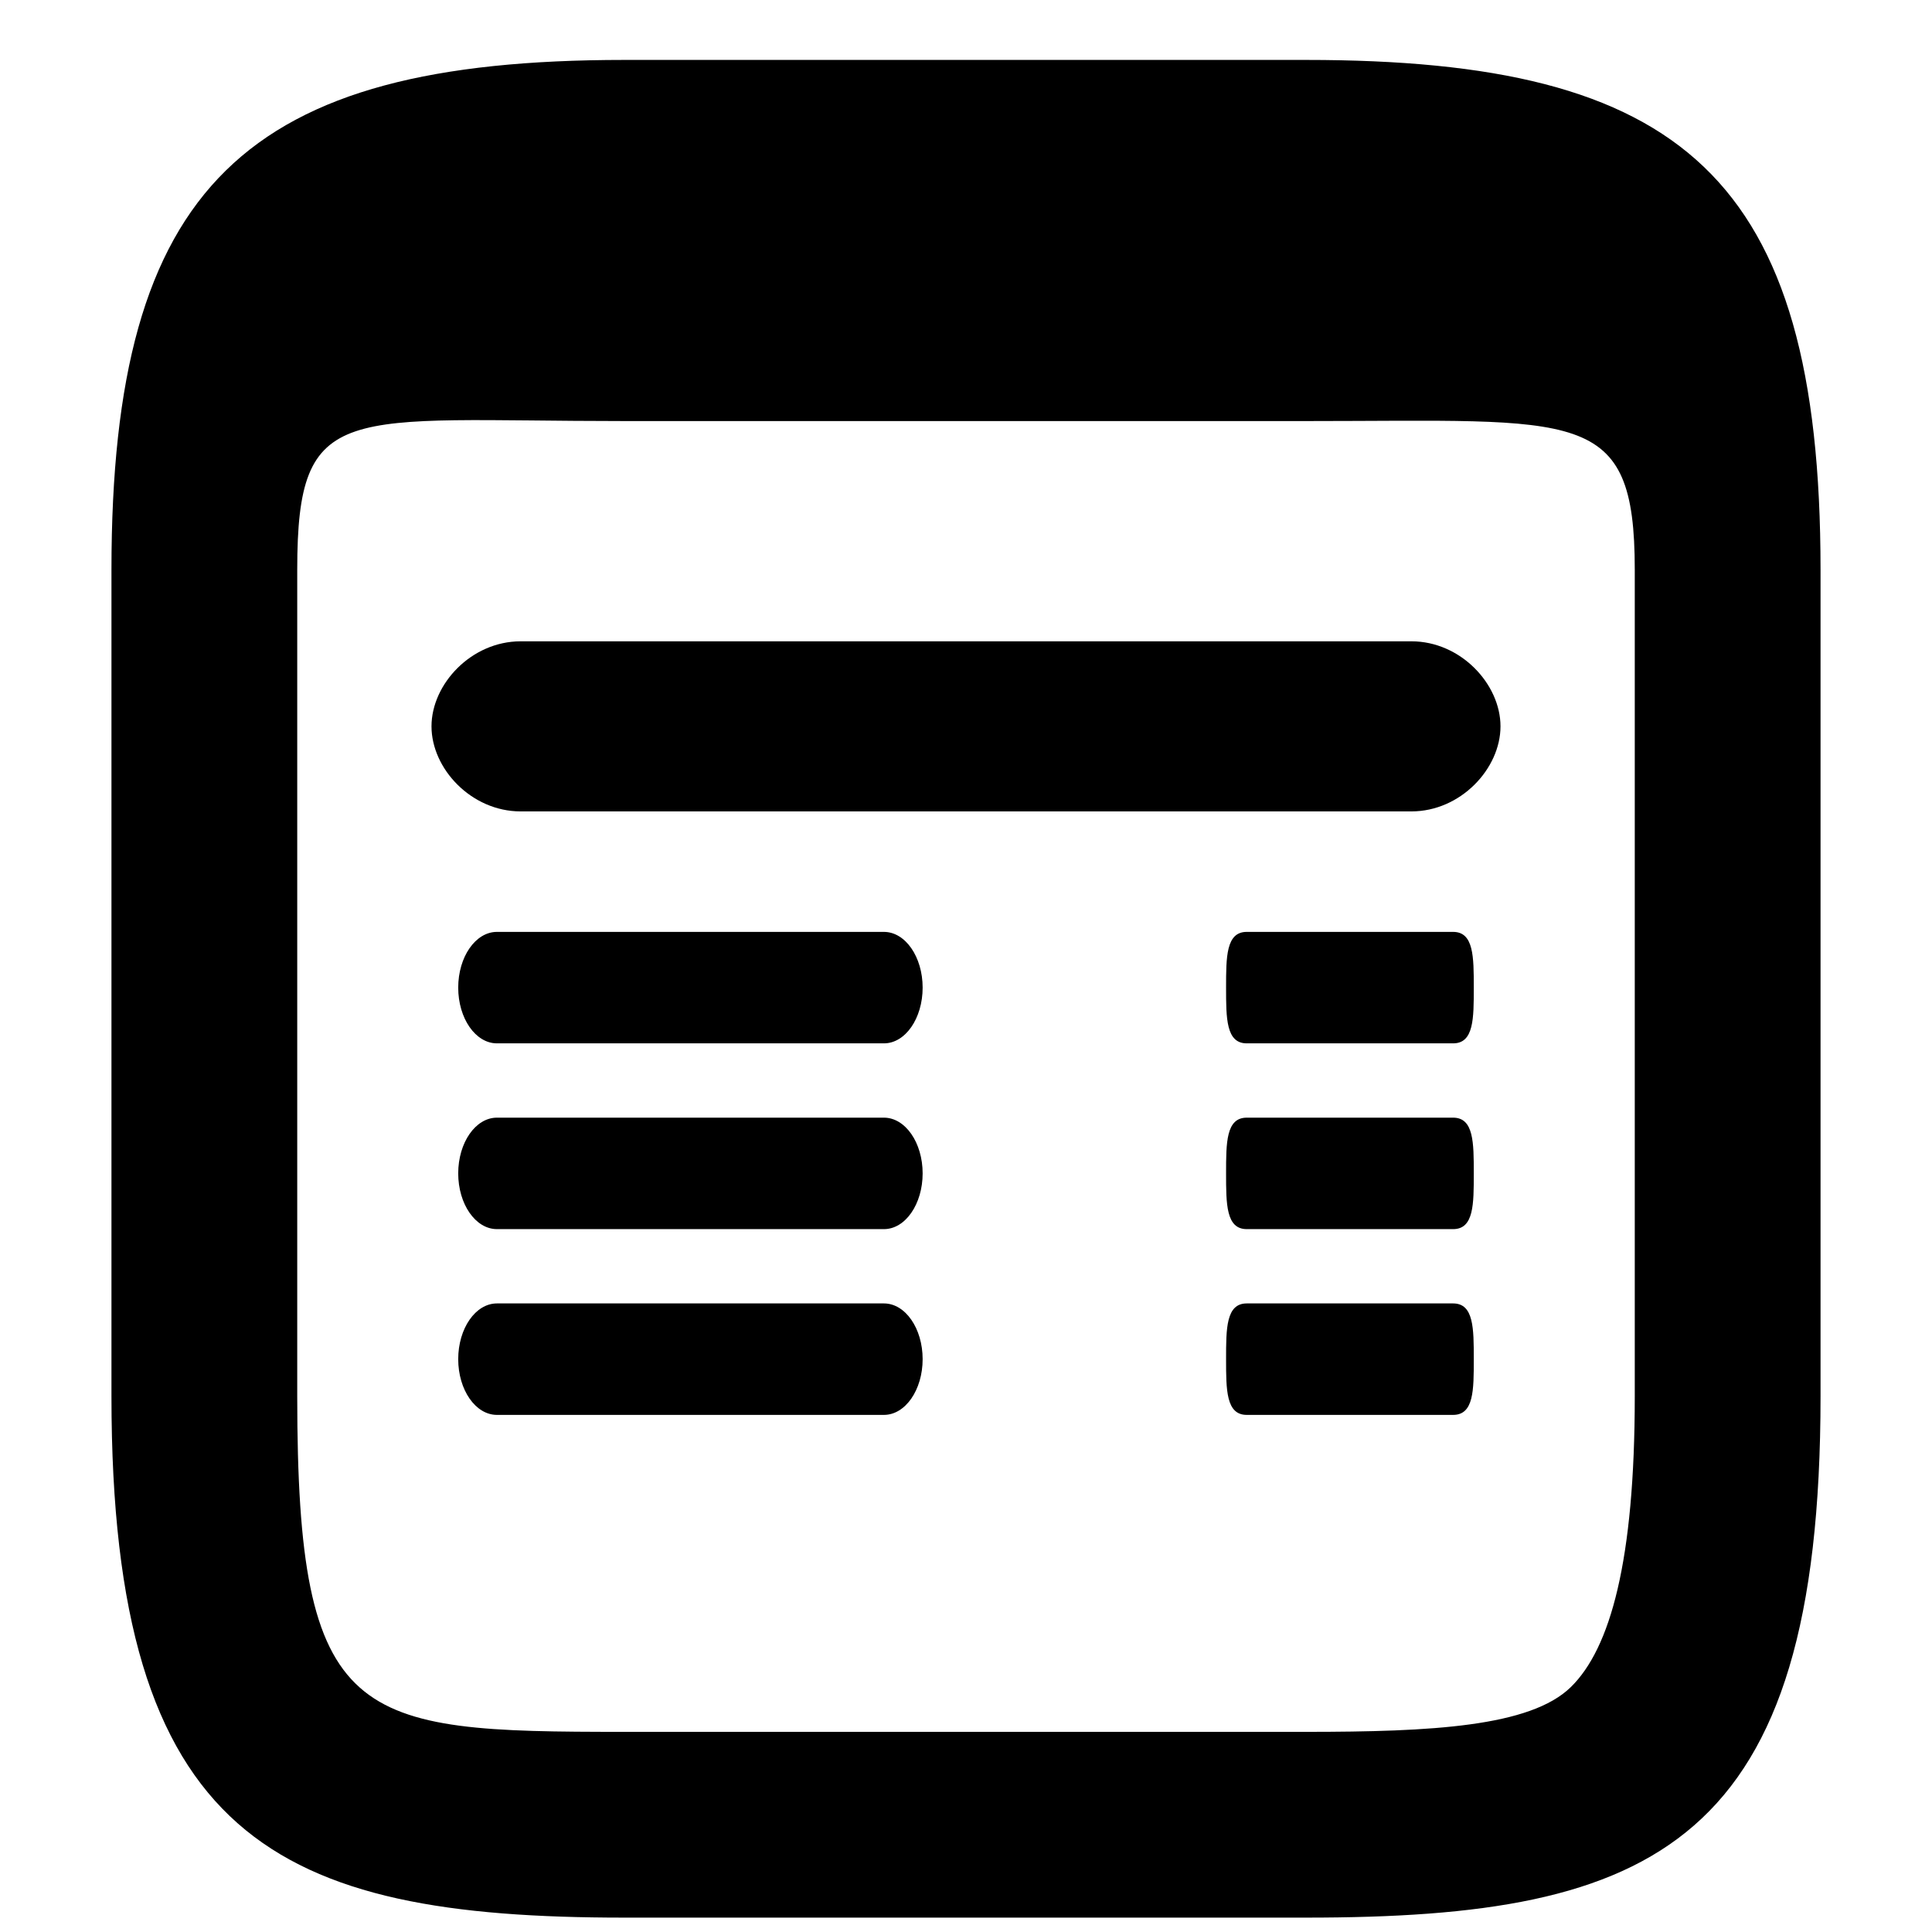 <?xml version="1.0" encoding="utf-8"?>
<!-- Generator: Adobe Illustrator 16.0.0, SVG Export Plug-In . SVG Version: 6.00 Build 0)  -->
<!DOCTYPE svg PUBLIC "-//W3C//DTD SVG 1.1 Basic//EN" "http://www.w3.org/Graphics/SVG/1.1/DTD/svg11-basic.dtd">
<svg version="1.1" baseProfile="basic" id="Capa_1" xmlns="http://www.w3.org/2000/svg" xmlns:xlink="http://www.w3.org/1999/xlink"
	 x="0px" y="0px" width="52px" height="52px" viewBox="0 0 52 52" xml:space="preserve">
<g>
	<path d="M40.386,19.55c0,1.139-1.073,2.289-2.397,2.289H14.012c-1.326,0-2.398-1.15-2.398-2.289l0,0
		c0-1.139,1.073-2.289,2.398-2.289h23.977C39.313,17.261,40.386,18.411,40.386,19.55L40.386,19.55z"/>
	<path d="M24.833,26.582c0,0.828-0.466,1.5-1.042,1.5H13.375c-0.576,0-1.042-0.672-1.042-1.5l0,0c0-0.828,0.466-1.5,1.042-1.5
		h10.416C24.367,25.082,24.833,25.754,24.833,26.582L24.833,26.582z"/>
	<path d="M39.667,26.582c0,0.828,0.003,1.5-0.556,1.5h-5.555C33,28.082,33,27.41,33,26.582l0,0c0-0.828,0-1.5,0.556-1.5h5.555
		C39.667,25.082,39.667,25.754,39.667,26.582L39.667,26.582z"/>
	<path d="M39.667,31.582c0,0.828,0.003,1.5-0.556,1.5h-5.555C33,33.082,33,32.41,33,31.582l0,0c0-0.828,0-1.5,0.556-1.5h5.555
		C39.667,30.082,39.667,30.754,39.667,31.582L39.667,31.582z"/>
	<path d="M39.667,36.582c0,0.828,0.003,1.5-0.556,1.5h-5.555C33,38.082,33,37.41,33,36.582l0,0c0-0.828,0-1.5,0.556-1.5h5.555
		C39.667,35.082,39.667,35.754,39.667,36.582L39.667,36.582z"/>
	<path d="M24.833,31.582c0,0.828-0.466,1.5-1.042,1.5H13.375c-0.576,0-1.042-0.672-1.042-1.5l0,0c0-0.828,0.466-1.5,1.042-1.5
		h10.416C24.367,30.082,24.833,30.754,24.833,31.582L24.833,31.582z"/>
	<path d="M24.833,36.582c0,0.828-0.466,1.5-1.042,1.5H13.375c-0.576,0-1.042-0.672-1.042-1.5l0,0c0-0.828,0.466-1.5,1.042-1.5
		h10.416C24.367,35.082,24.833,35.754,24.833,36.582L24.833,36.582z"/>
	<path d="M35.156,51.613H16.801C7.45,51.613,3,49.514,3,37.584V15.332C3,4.975,6.612,1.613,16.801,1.613h18.355
		C45.237,1.613,49,4.712,49,15.332v22.252C49,49.664,44.547,51.613,35.156,51.613z M16.801,11.333c-7.539,0-8.801-0.6-8.801,3.999
		v22.252c0,8.854,1.549,9.029,8.801,9.029h18.355c3.375,0,6.029-0.138,7.122-1.204C43.343,44.369,44,42.012,44,37.584V15.332
		c0-4.398-1.474-3.999-8.844-3.999H16.801z"/>
</g>
</svg>
